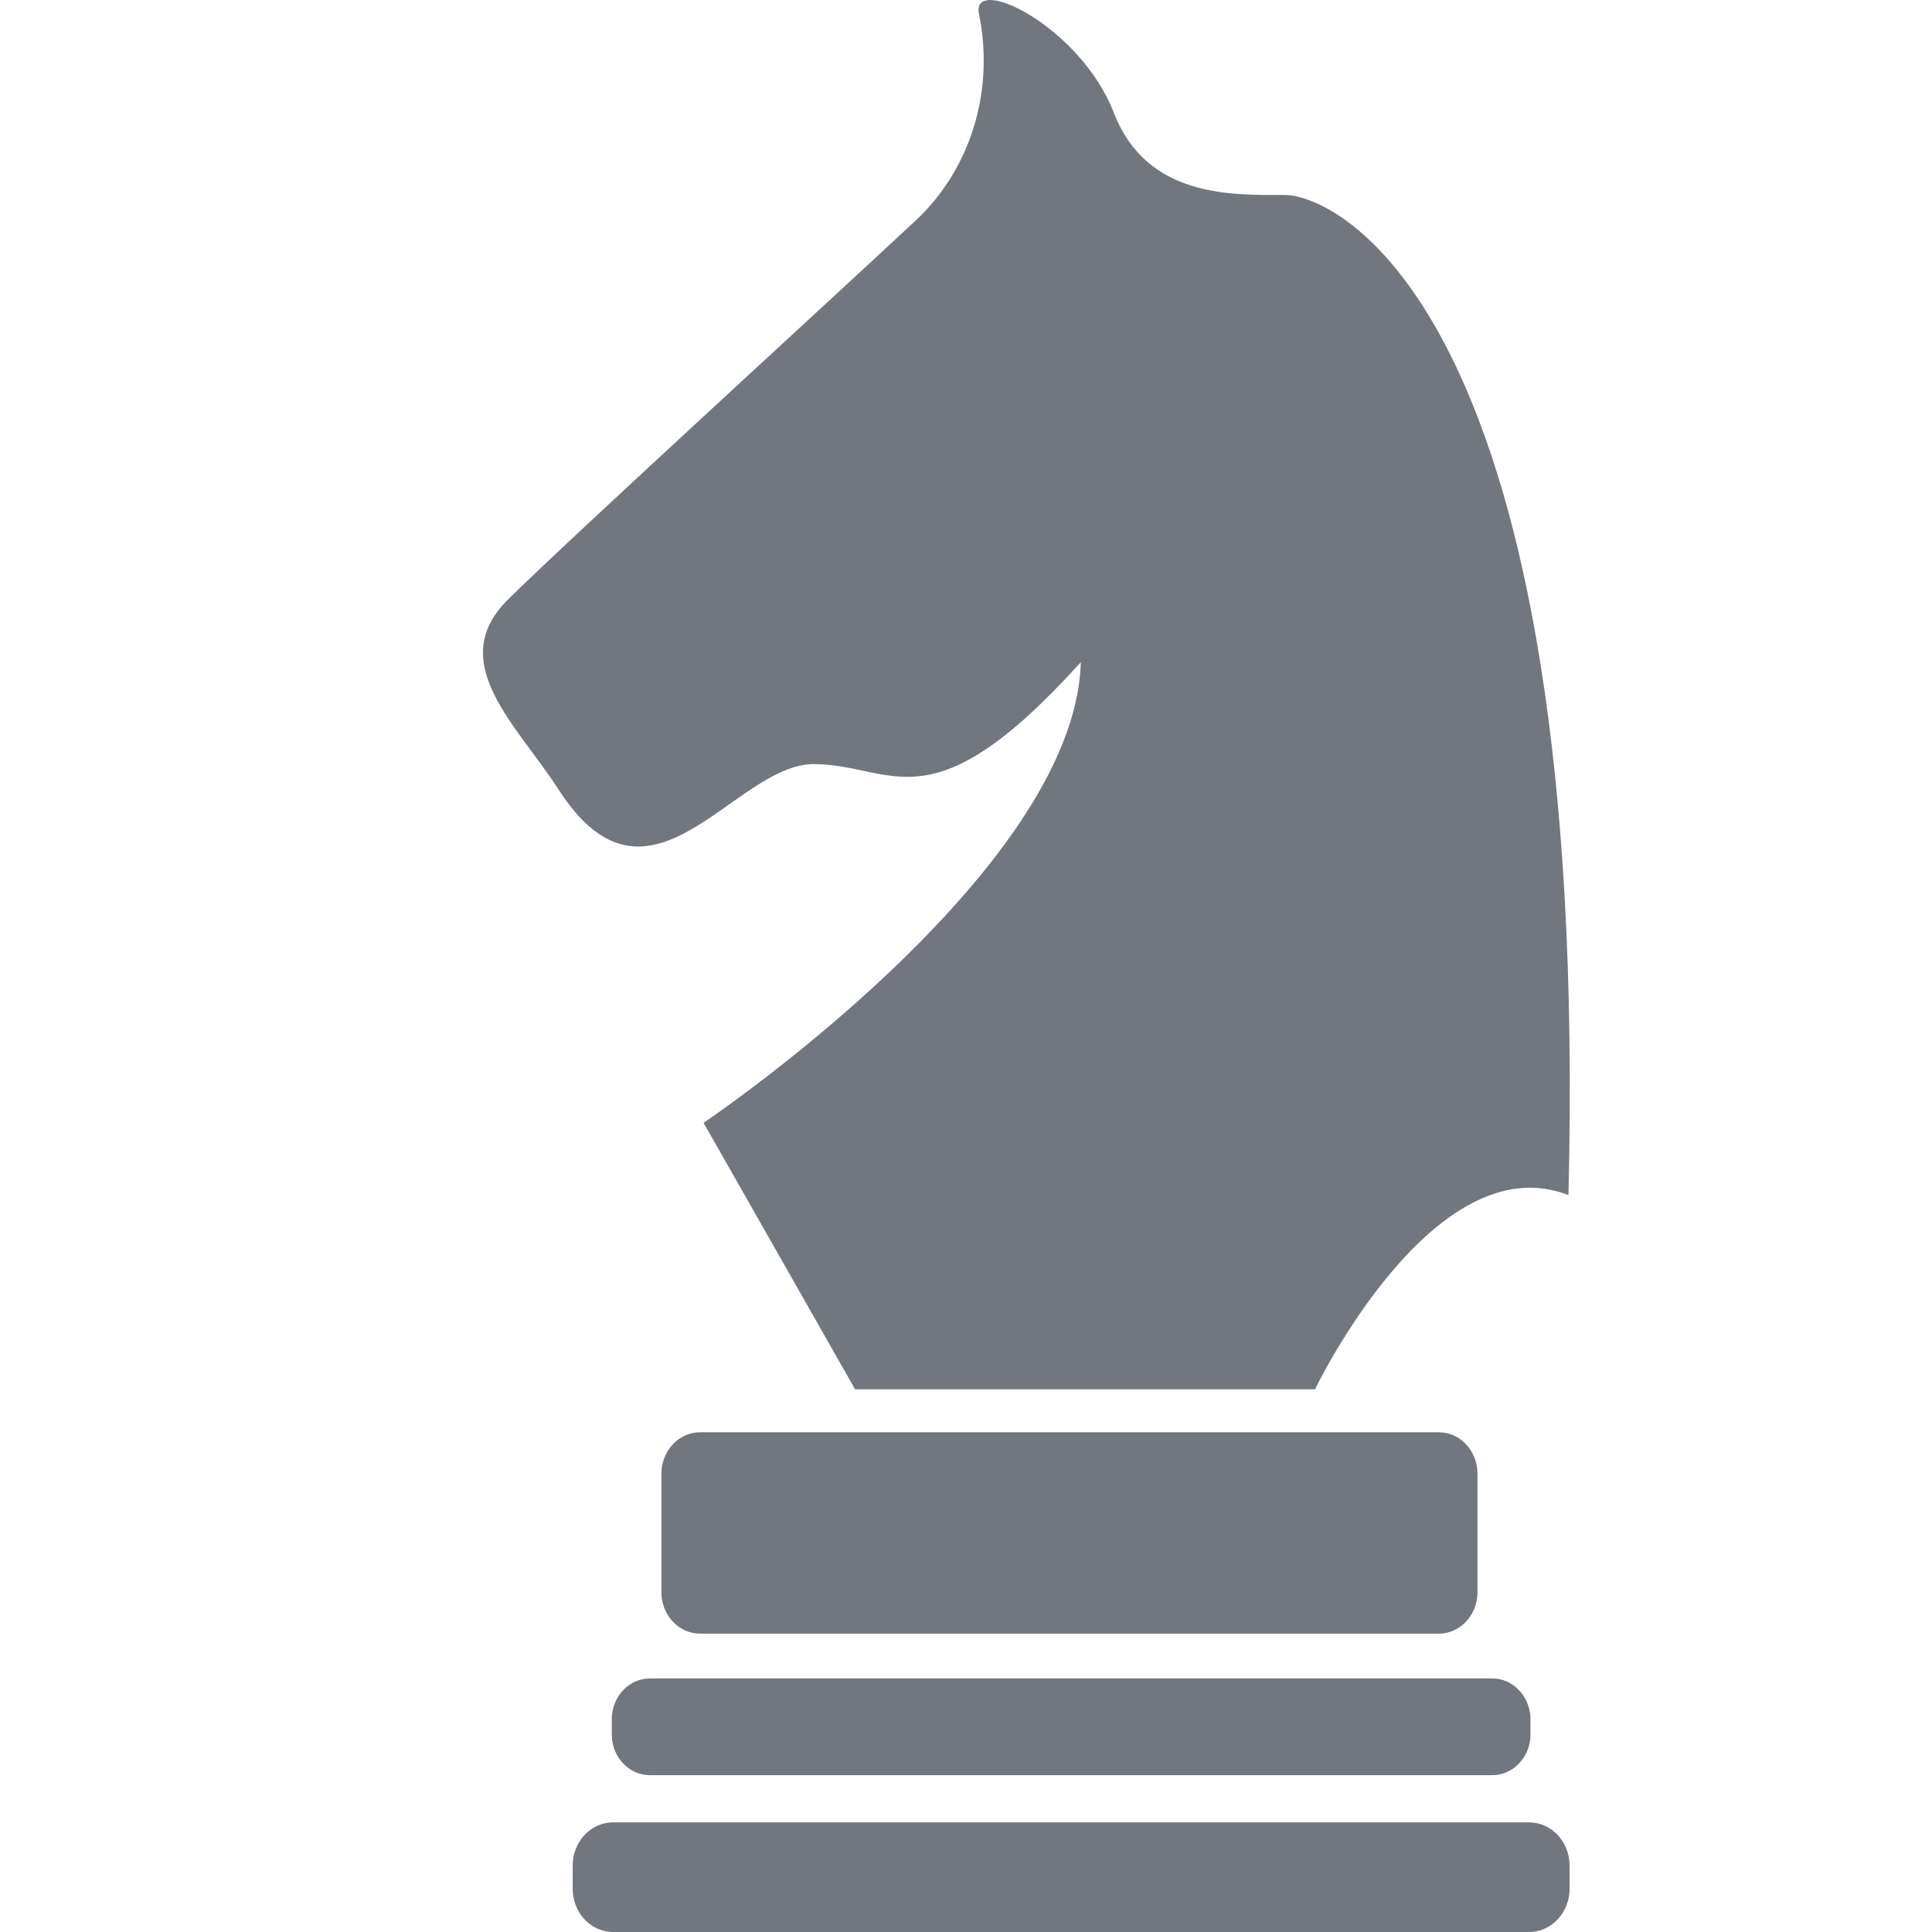 <?xml version="1.0" encoding="UTF-8"?>
<svg width="12px" height="12px" viewBox="0 0 12 12" version="1.1" xmlns="http://www.w3.org/2000/svg" xmlns:xlink="http://www.w3.org/1999/xlink">
    <title>Chess</title>
    <g id="Chess" stroke="none" stroke-width="1" fill="none" fill-rule="evenodd">
        <g id="chess" transform="translate(3, 0)" fill="#72777F" fill-rule="nonzero">
            <path d="M0.47,4.905 C0.211,4.503 -0.239,4.113 0.155,3.724 C0.548,3.335 2.225,1.803 2.704,1.354 C2.954,1.112 3.11,0.763 3.11,0.376 C3.11,0.273 3.099,0.174 3.079,0.078 C3.046,-0.158 3.713,0.169 3.918,0.7 C4.124,1.231 4.654,1.211 4.98,1.211 C5.305,1.211 6.878,1.926 6.742,7.423 C5.904,7.096 5.168,8.629 5.168,8.629 L2.311,8.629 L1.37,6.974 C1.37,6.974 3.679,5.421 3.713,4.113 C2.773,5.155 2.55,4.746 2.054,4.746 C1.558,4.746 1.036,5.783 0.47,4.905 L0.47,4.905 Z M6.177,9.897 C6.173,10.036 6.067,10.147 5.936,10.147 C5.934,10.147 5.932,10.147 5.931,10.147 L1.355,10.147 C1.353,10.147 1.351,10.147 1.349,10.147 C1.218,10.147 1.112,10.036 1.108,9.897 L1.108,9.146 C1.112,9.007 1.218,8.896 1.349,8.896 C1.351,8.896 1.353,8.896 1.355,8.896 L5.931,8.896 C5.932,8.896 5.934,8.896 5.936,8.896 C6.067,8.896 6.173,9.007 6.177,9.146 L6.177,9.897 Z M6.506,10.786 C6.499,10.92 6.395,11.026 6.269,11.026 C6.266,11.026 6.262,11.026 6.259,11.026 L1.046,11.026 C1.043,11.026 1.04,11.026 1.037,11.026 C0.91,11.026 0.807,10.92 0.8,10.786 L0.8,10.665 C0.807,10.531 0.91,10.425 1.037,10.425 C1.04,10.425 1.043,10.425 1.046,10.425 L6.259,10.425 C6.262,10.425 6.266,10.425 6.269,10.425 C6.395,10.425 6.498,10.531 6.506,10.665 L6.506,10.786 L6.506,10.786 Z M6.749,11.728 C6.749,11.729 6.749,11.73 6.749,11.731 C6.749,11.878 6.639,11.997 6.503,12 L0.803,12 C0.666,11.997 0.557,11.878 0.557,11.731 C0.557,11.73 0.557,11.729 0.557,11.727 L0.557,11.592 C0.557,11.591 0.557,11.589 0.557,11.588 C0.557,11.441 0.666,11.322 0.803,11.319 L6.502,11.319 C6.639,11.322 6.749,11.441 6.749,11.588 C6.749,11.589 6.749,11.59 6.749,11.592 L6.749,11.728 L6.749,11.728 Z" id="Shape"></path>
        </g>
    </g>
</svg>